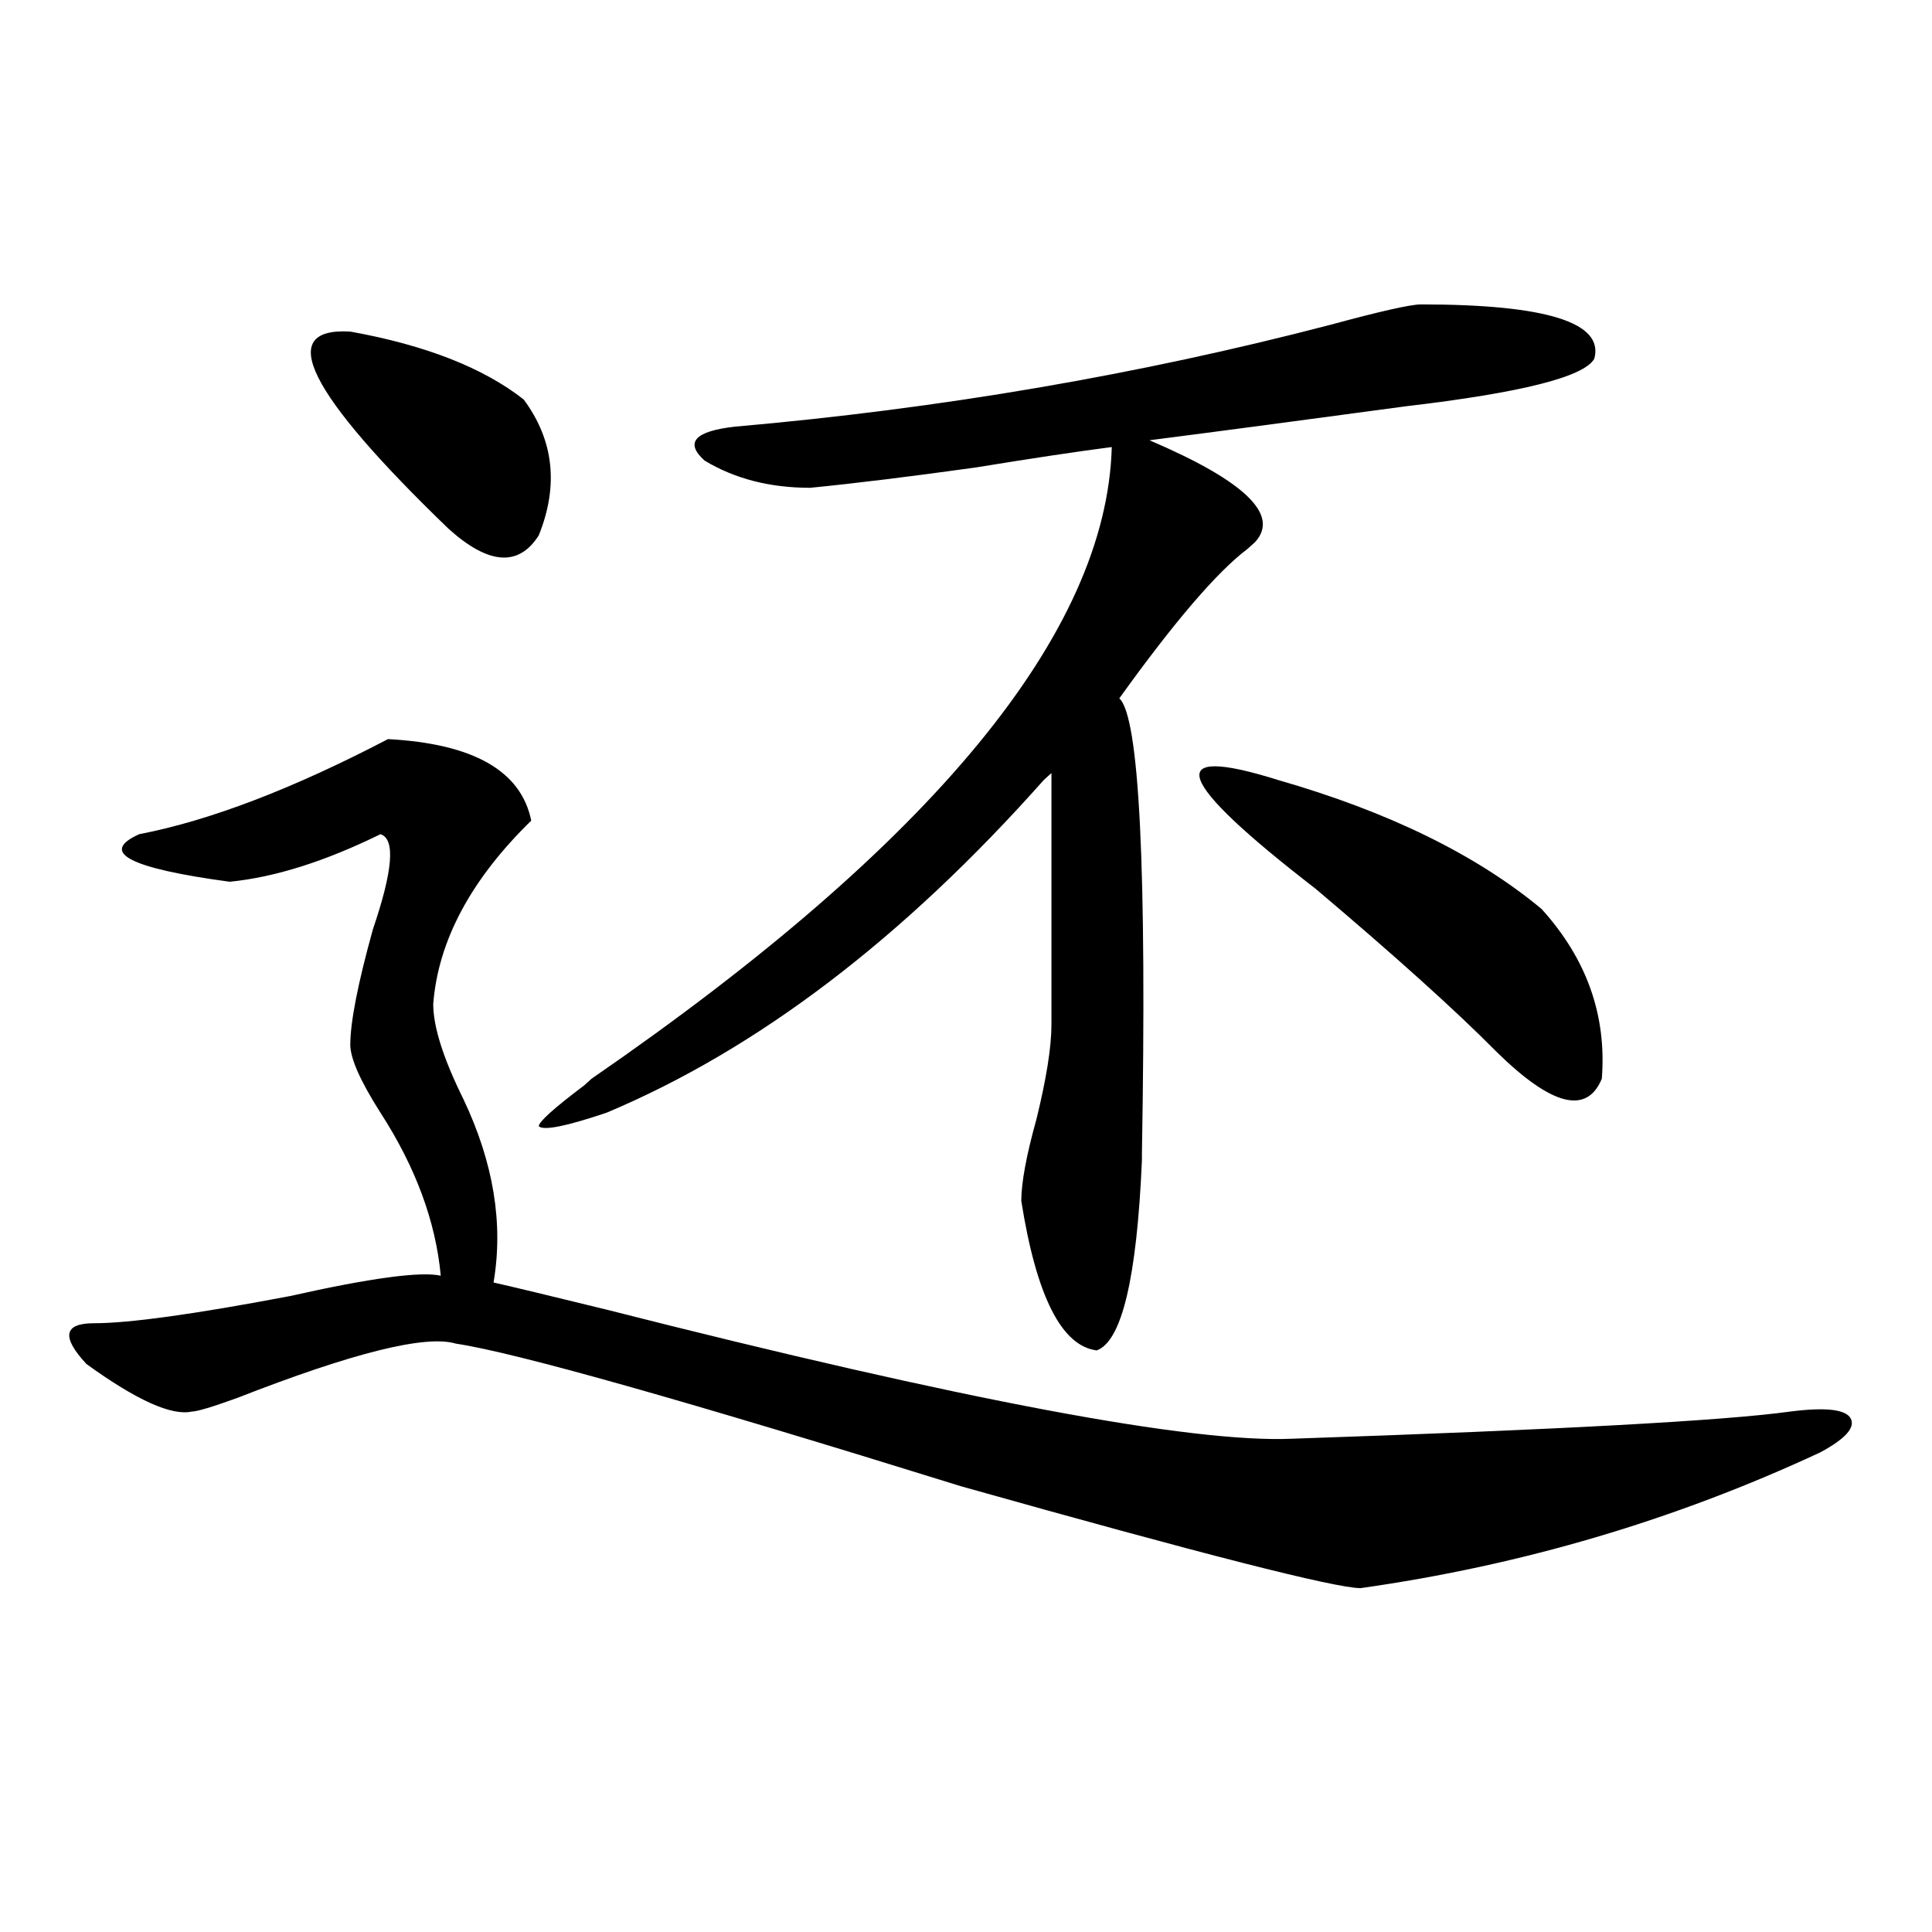 <?xml version="1.0" encoding="utf-8"?>
<!-- Generator: Adobe Illustrator 16.0.0, SVG Export Plug-In . SVG Version: 6.00 Build 0)  -->
<!DOCTYPE svg PUBLIC "-//W3C//DTD SVG 1.1//EN" "http://www.w3.org/Graphics/SVG/1.1/DTD/svg11.dtd">
<svg version="1.1" id="图层_1" xmlns="http://www.w3.org/2000/svg" xmlns:xlink="http://www.w3.org/1999/xlink" x="0px" y="0px"
	 width="1000px" height="1000px" viewBox="0 0 1000 1000" enable-background="new 0 0 1000 1000" xml:space="preserve">
<path d="M200.824,382.563c44.206,2.362,68.9,16.425,74.145,42.188c-31.219,30.487-48.17,62.128-50.73,94.922
	c0,11.756,5.183,28.125,15.609,49.219c15.609,32.85,20.792,64.49,15.609,94.922c10.365,2.362,29.877,7.031,58.535,14.063
	c184.69,46.912,303.041,69.159,355.113,66.797c137.862-4.669,223.714-9.338,257.555-14.063c18.17-2.307,28.597-1.153,31.219,3.516
	c2.561,4.725-2.622,10.547-15.609,17.578c-75.486,35.156-154.813,58.557-238.043,70.313c-13.049,0-81.949-17.578-206.824-52.734
	c-143.106-44.494-230.238-69.104-261.457-73.828c-15.609-4.669-53.353,4.725-113.168,28.125
	c-13.049,4.725-20.854,7.031-23.414,7.031C88.937,732.972,70.705,724.787,44.73,706c-13.049-14.063-11.707-21.094,3.902-21.094
	c18.17,0,52.011-4.669,101.461-14.063c41.584-9.338,67.62-12.854,78.047-10.547c-2.622-28.125-13.049-56.25-31.219-84.375
	c-10.427-16.369-15.609-28.125-15.609-35.156c0-11.7,3.902-31.641,11.707-59.766c10.365-30.432,11.707-46.856,3.902-49.219
	c-28.658,14.063-54.633,22.303-78.047,24.609c-52.072-7.031-67.682-15.216-46.828-24.609
	C108.448,424.75,151.374,408.381,200.824,382.563z M181.313,171.625c39.023,7.031,68.9,18.786,89.754,35.156
	c15.609,21.094,18.17,44.55,7.805,70.313c-10.427,16.425-26.036,15.271-46.828-3.516
	C159.179,203.266,142.289,169.317,181.313,171.625z M735.445,157.563c64.998,0,94.937,9.394,89.754,28.125
	c-5.244,9.394-37.743,17.578-97.559,24.609c-52.072,7.031-96.278,12.909-132.68,17.578c49.389,21.094,67.62,38.672,54.633,52.734
	l-3.902,3.516c-15.609,11.756-37.743,37.519-66.34,77.344c10.365,9.394,14.268,87.891,11.707,235.547v3.516
	c-2.622,60.975-10.427,93.769-23.414,98.438c-18.231-2.307-31.219-28.125-39.023-77.344c0-9.338,2.561-23.4,7.805-42.188
	c5.183-21.094,7.805-37.463,7.805-49.219c0-63.281,0-106.622,0-130.078l-3.902,3.516
	c-72.864,82.068-148.289,139.472-226.336,172.266c-20.854,7.031-32.561,9.394-35.121,7.031c0-2.307,7.805-9.338,23.414-21.094
	l3.902-3.516c176.886-121.838,266.64-230.822,269.262-326.953c-18.231,2.362-41.646,5.878-70.242,10.547
	c-33.841,4.724-62.438,8.239-85.852,10.547c-20.854,0-39.023-4.669-54.633-14.063c-10.427-9.339-5.244-15.216,15.609-17.578
	c106.644-9.339,209.385-26.917,308.285-52.734C714.592,161.078,730.201,157.563,735.445,157.563z M661.301,403.656
	c57.193,16.425,102.741,38.672,136.582,66.797c23.414,25.818,33.779,55.097,31.219,87.891
	c-7.805,18.787-26.036,14.063-54.633-14.063c-20.854-21.094-52.072-49.219-93.656-84.375
	C607.948,403.656,601.424,384.925,661.301,403.656z"/>
</svg>
